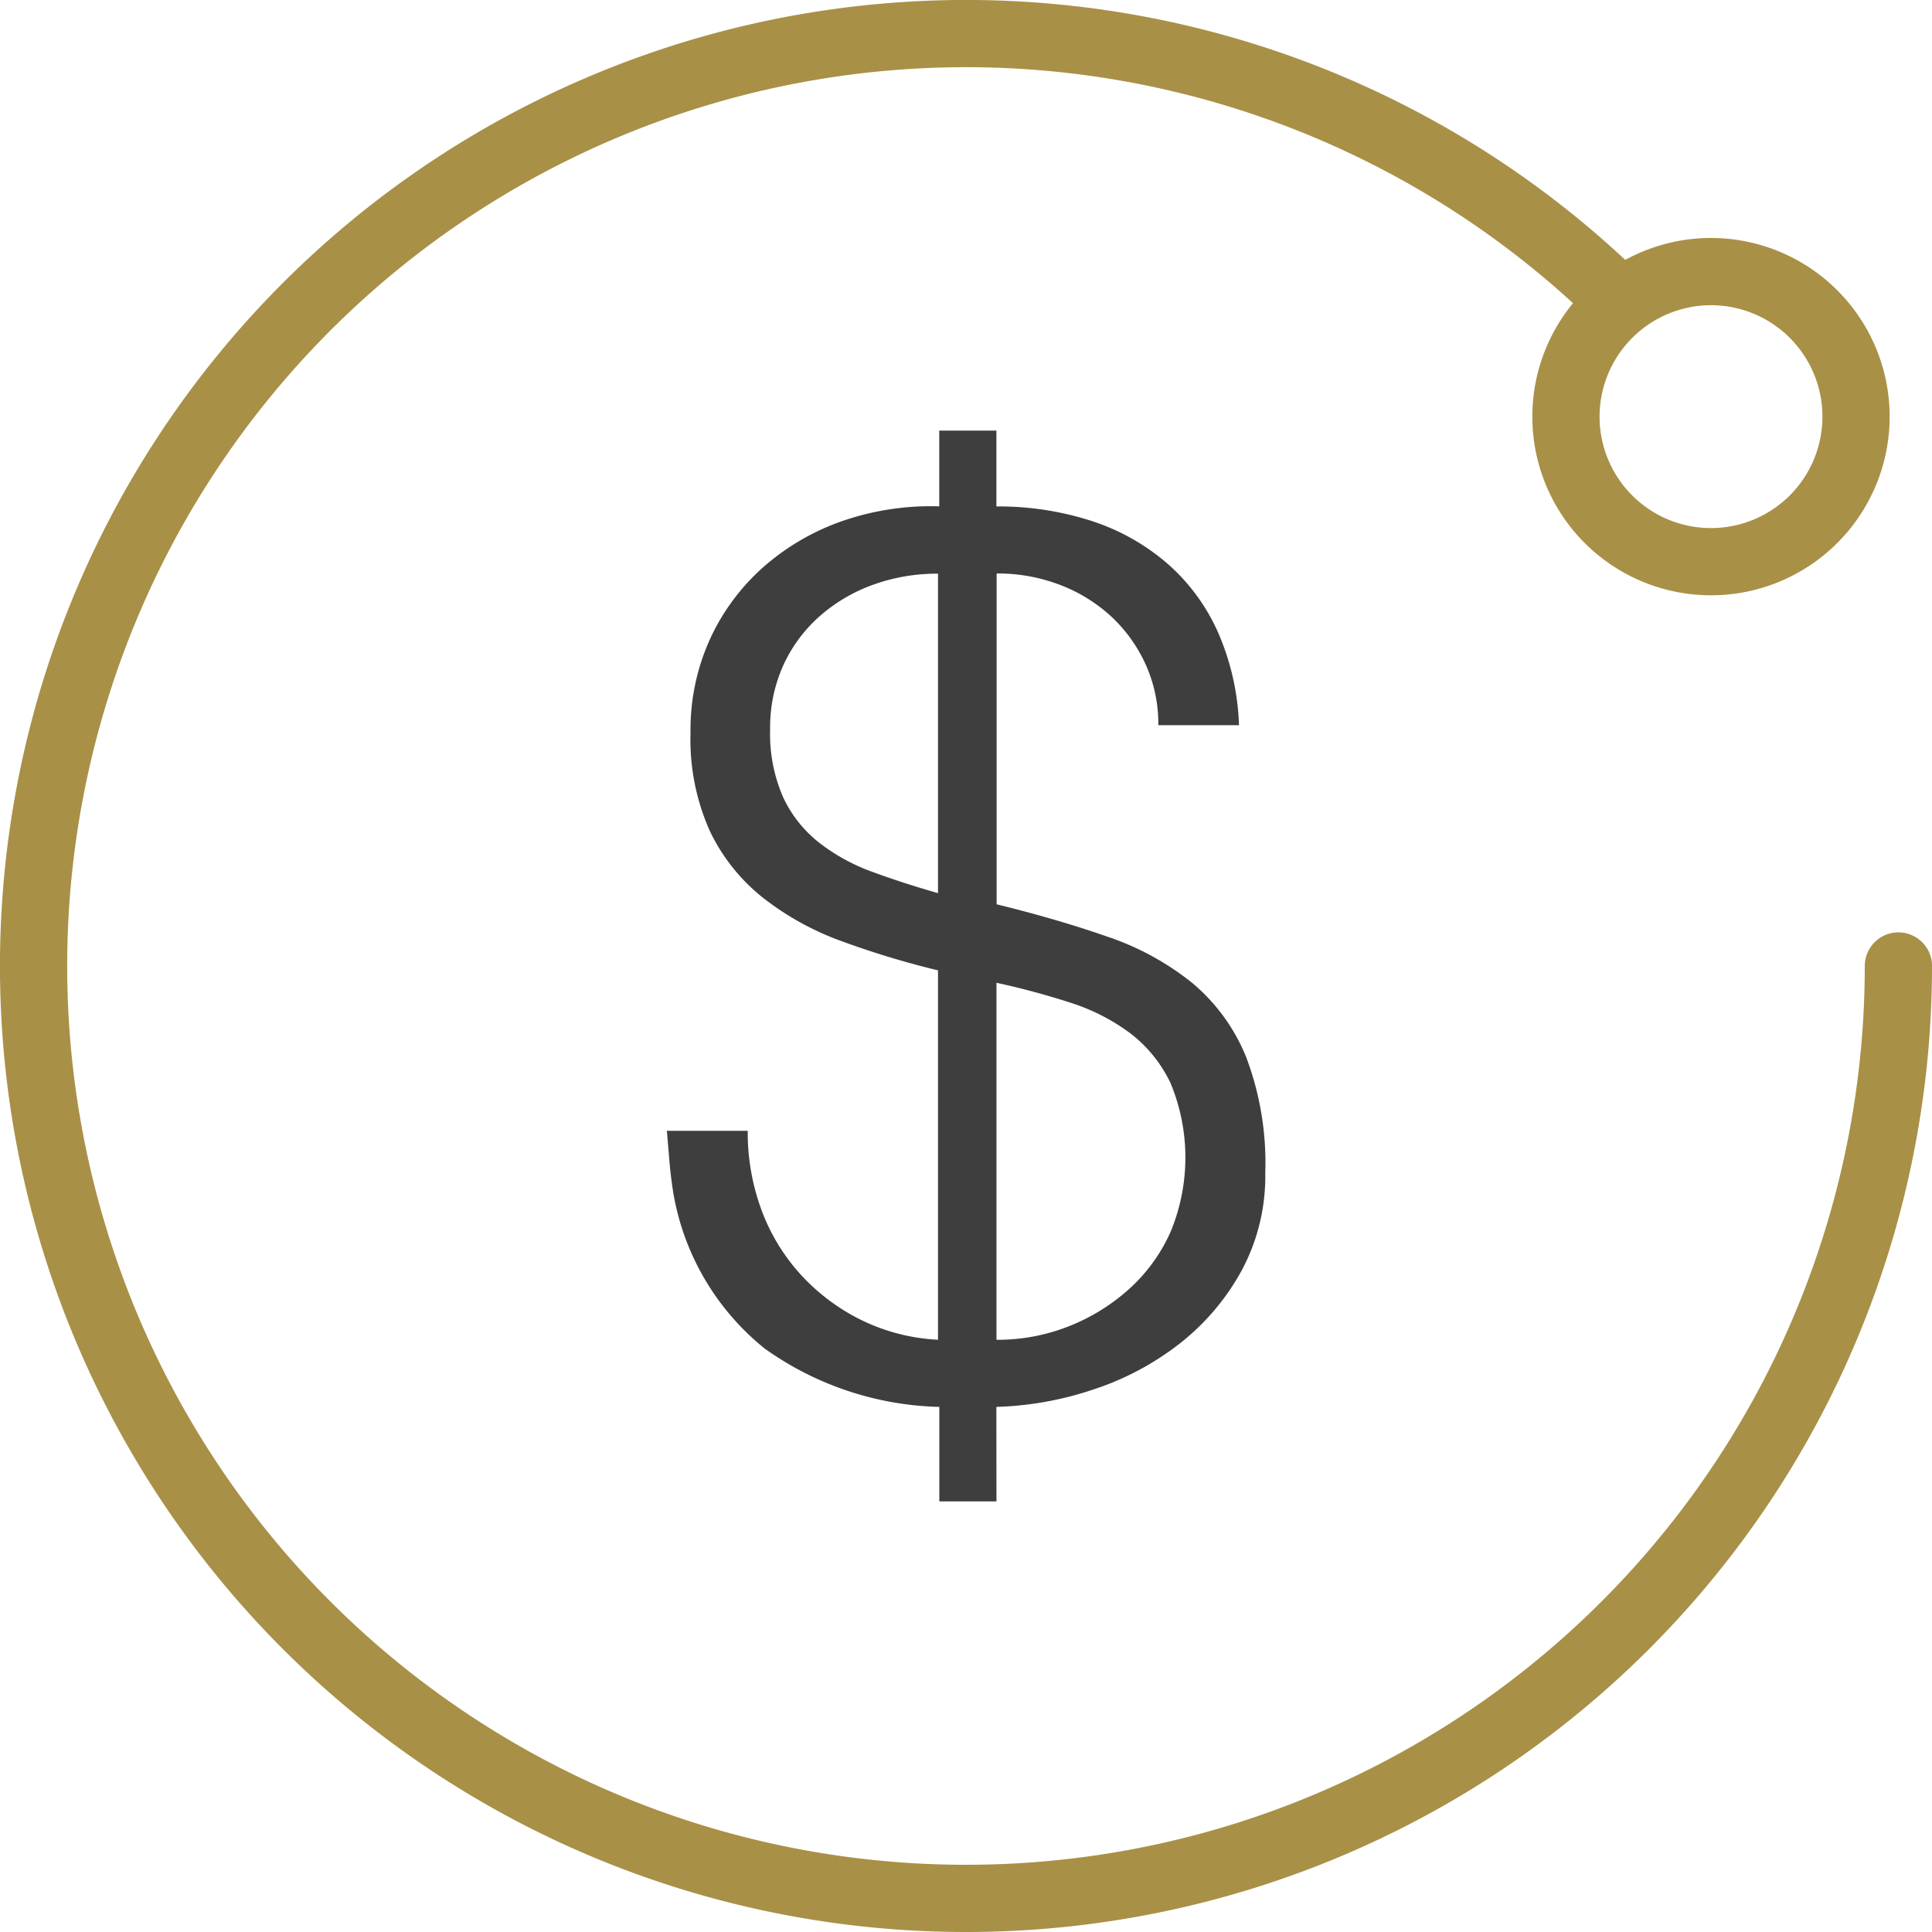 <?xml version="1.0" encoding="UTF-8"?> <svg xmlns="http://www.w3.org/2000/svg" xmlns:xlink="http://www.w3.org/1999/xlink" width="57.477" height="57.477" viewBox="0 0 57.477 57.477"><defs><clipPath id="clip-path"><rect id="Rectangle_14483" data-name="Rectangle 14483" width="57.477" height="57.477" transform="translate(0 0)" fill="none"></rect></clipPath></defs><g id="Group_9217" data-name="Group 9217" transform="translate(0 0)"><g id="Group_9216" data-name="Group 9216" clip-path="url(#clip-path)"><path id="Path_12874" data-name="Path 12874" d="M50.9,9.08A3.315,3.315,0,1,1,47.587,12.4,3.319,3.319,0,0,1,50.9,9.08m0-2A5.315,5.315,0,1,0,56.217,12.4,5.316,5.316,0,0,0,50.9,7.08" fill="#a89047"></path><path id="Path_12875" data-name="Path 12875" d="M29.645,44.667h-1.7V41.855a9.318,9.318,0,0,1-5.2-1.739,7.57,7.57,0,0,1-2.72-4.662c-.049-.32-.087-.629-.111-.925s-.05-.592-.074-.888h2.405a6.649,6.649,0,0,0,.407,2.349,5.874,5.874,0,0,0,1.166,1.925,6.078,6.078,0,0,0,1.794,1.35,5.835,5.835,0,0,0,2.294.592V28.868A25.922,25.922,0,0,1,25.039,28a8.415,8.415,0,0,1-2.35-1.3,5.615,5.615,0,0,1-1.572-1.979,6.662,6.662,0,0,1-.574-2.923,6.519,6.519,0,0,1,.592-2.812,6.447,6.447,0,0,1,1.61-2.146,7.058,7.058,0,0,1,2.349-1.351,8.044,8.044,0,0,1,2.849-.425V12.81h1.7v2.257a8.983,8.983,0,0,1,2.812.425,6.512,6.512,0,0,1,2.257,1.259A5.9,5.9,0,0,1,36.231,18.8a7.509,7.509,0,0,1,.629,2.775h-2.4a4.272,4.272,0,0,0-.388-1.831,4.469,4.469,0,0,0-1.036-1.425,4.752,4.752,0,0,0-1.517-.925,5.184,5.184,0,0,0-1.869-.333v9.842q1.812.444,3.293.962a8.189,8.189,0,0,1,2.516,1.369,5.64,5.64,0,0,1,1.609,2.2,8.906,8.906,0,0,1,.574,3.459,5.927,5.927,0,0,1-.7,2.9A7.063,7.063,0,0,1,35.1,39.968a8.426,8.426,0,0,1-2.572,1.369,9.922,9.922,0,0,1-2.886.518Zm-1.739-27.6a5.584,5.584,0,0,0-1.942.333,4.91,4.91,0,0,0-1.591.943A4.369,4.369,0,0,0,23.3,19.8a4.5,4.5,0,0,0-.389,1.887,4.713,4.713,0,0,0,.389,2.035,3.712,3.712,0,0,0,1.073,1.35,5.776,5.776,0,0,0,1.591.87q.906.333,1.942.629Zm1.739,22.792a5.764,5.764,0,0,0,2.165-.407A5.921,5.921,0,0,0,33.6,38.34a5.046,5.046,0,0,0,1.221-1.684,5.769,5.769,0,0,0,0-4.44,4.074,4.074,0,0,0-1.2-1.48,6.04,6.04,0,0,0-1.776-.906,22.754,22.754,0,0,0-2.2-.592Z" fill="#3e3e3e"></path><path id="Path_12876" data-name="Path 12876" d="M47.789,8.576a27.739,27.739,0,1,0,8.688,20.162" fill="none" stroke="#a89047" stroke-linecap="round" stroke-miterlimit="10" stroke-width="2"></path></g></g></svg> 